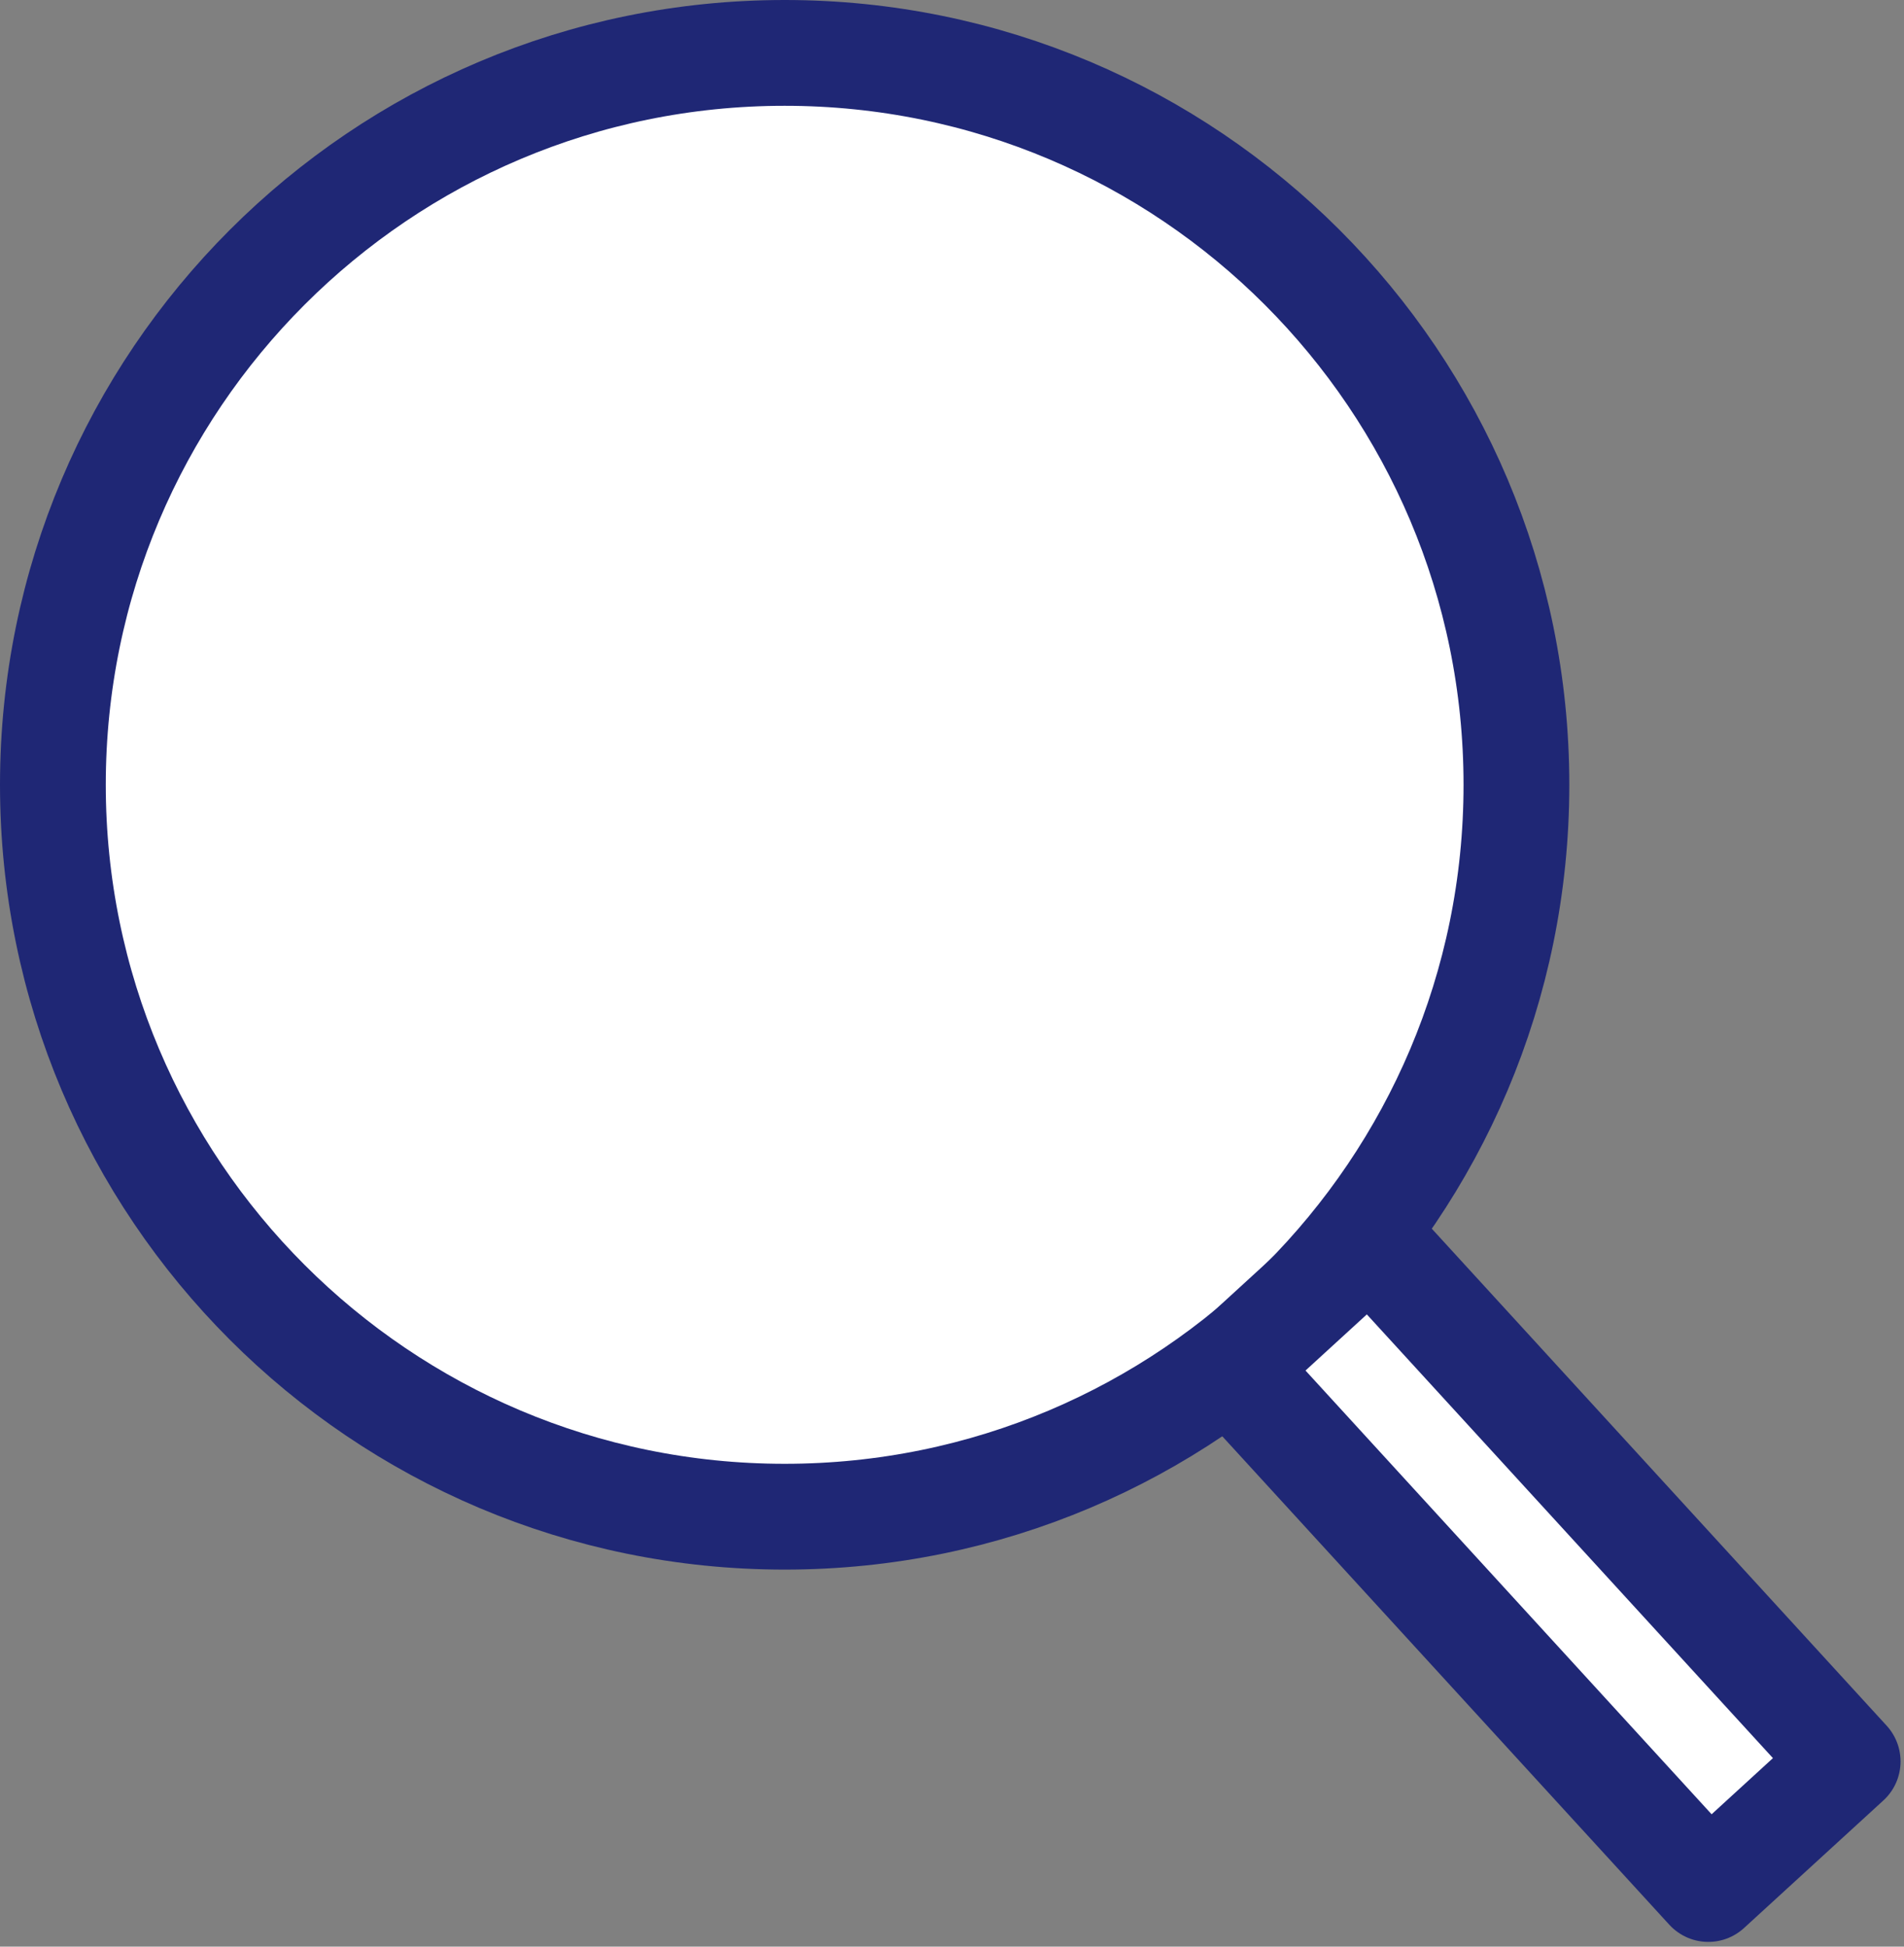 <svg width="90" height="92" viewBox="0 0 90 92" fill="none" xmlns="http://www.w3.org/2000/svg">
<rect x="0" y="0" width="90" height="92" fill="#808080" stroke="none"/>
<path d="M37.09 71.68C56.194 71.68 71.68 56.194 71.68 37.09C71.68 17.986 56.194 2.5 37.09 2.5C17.986 2.5 2.5 17.986 2.5 37.09C2.5 56.194 17.986 71.68 37.09 71.68Z" fill="white" stroke="#1F2775" stroke-width="5" stroke-linecap="round" stroke-linejoin="round"/>
<path d="M64.765 58.587L58.178 64.616L80.75 89.275L87.337 83.246L64.765 58.587Z" fill="white" stroke="#1F2775" stroke-width="5" stroke-linejoin="round"/>
</svg>
